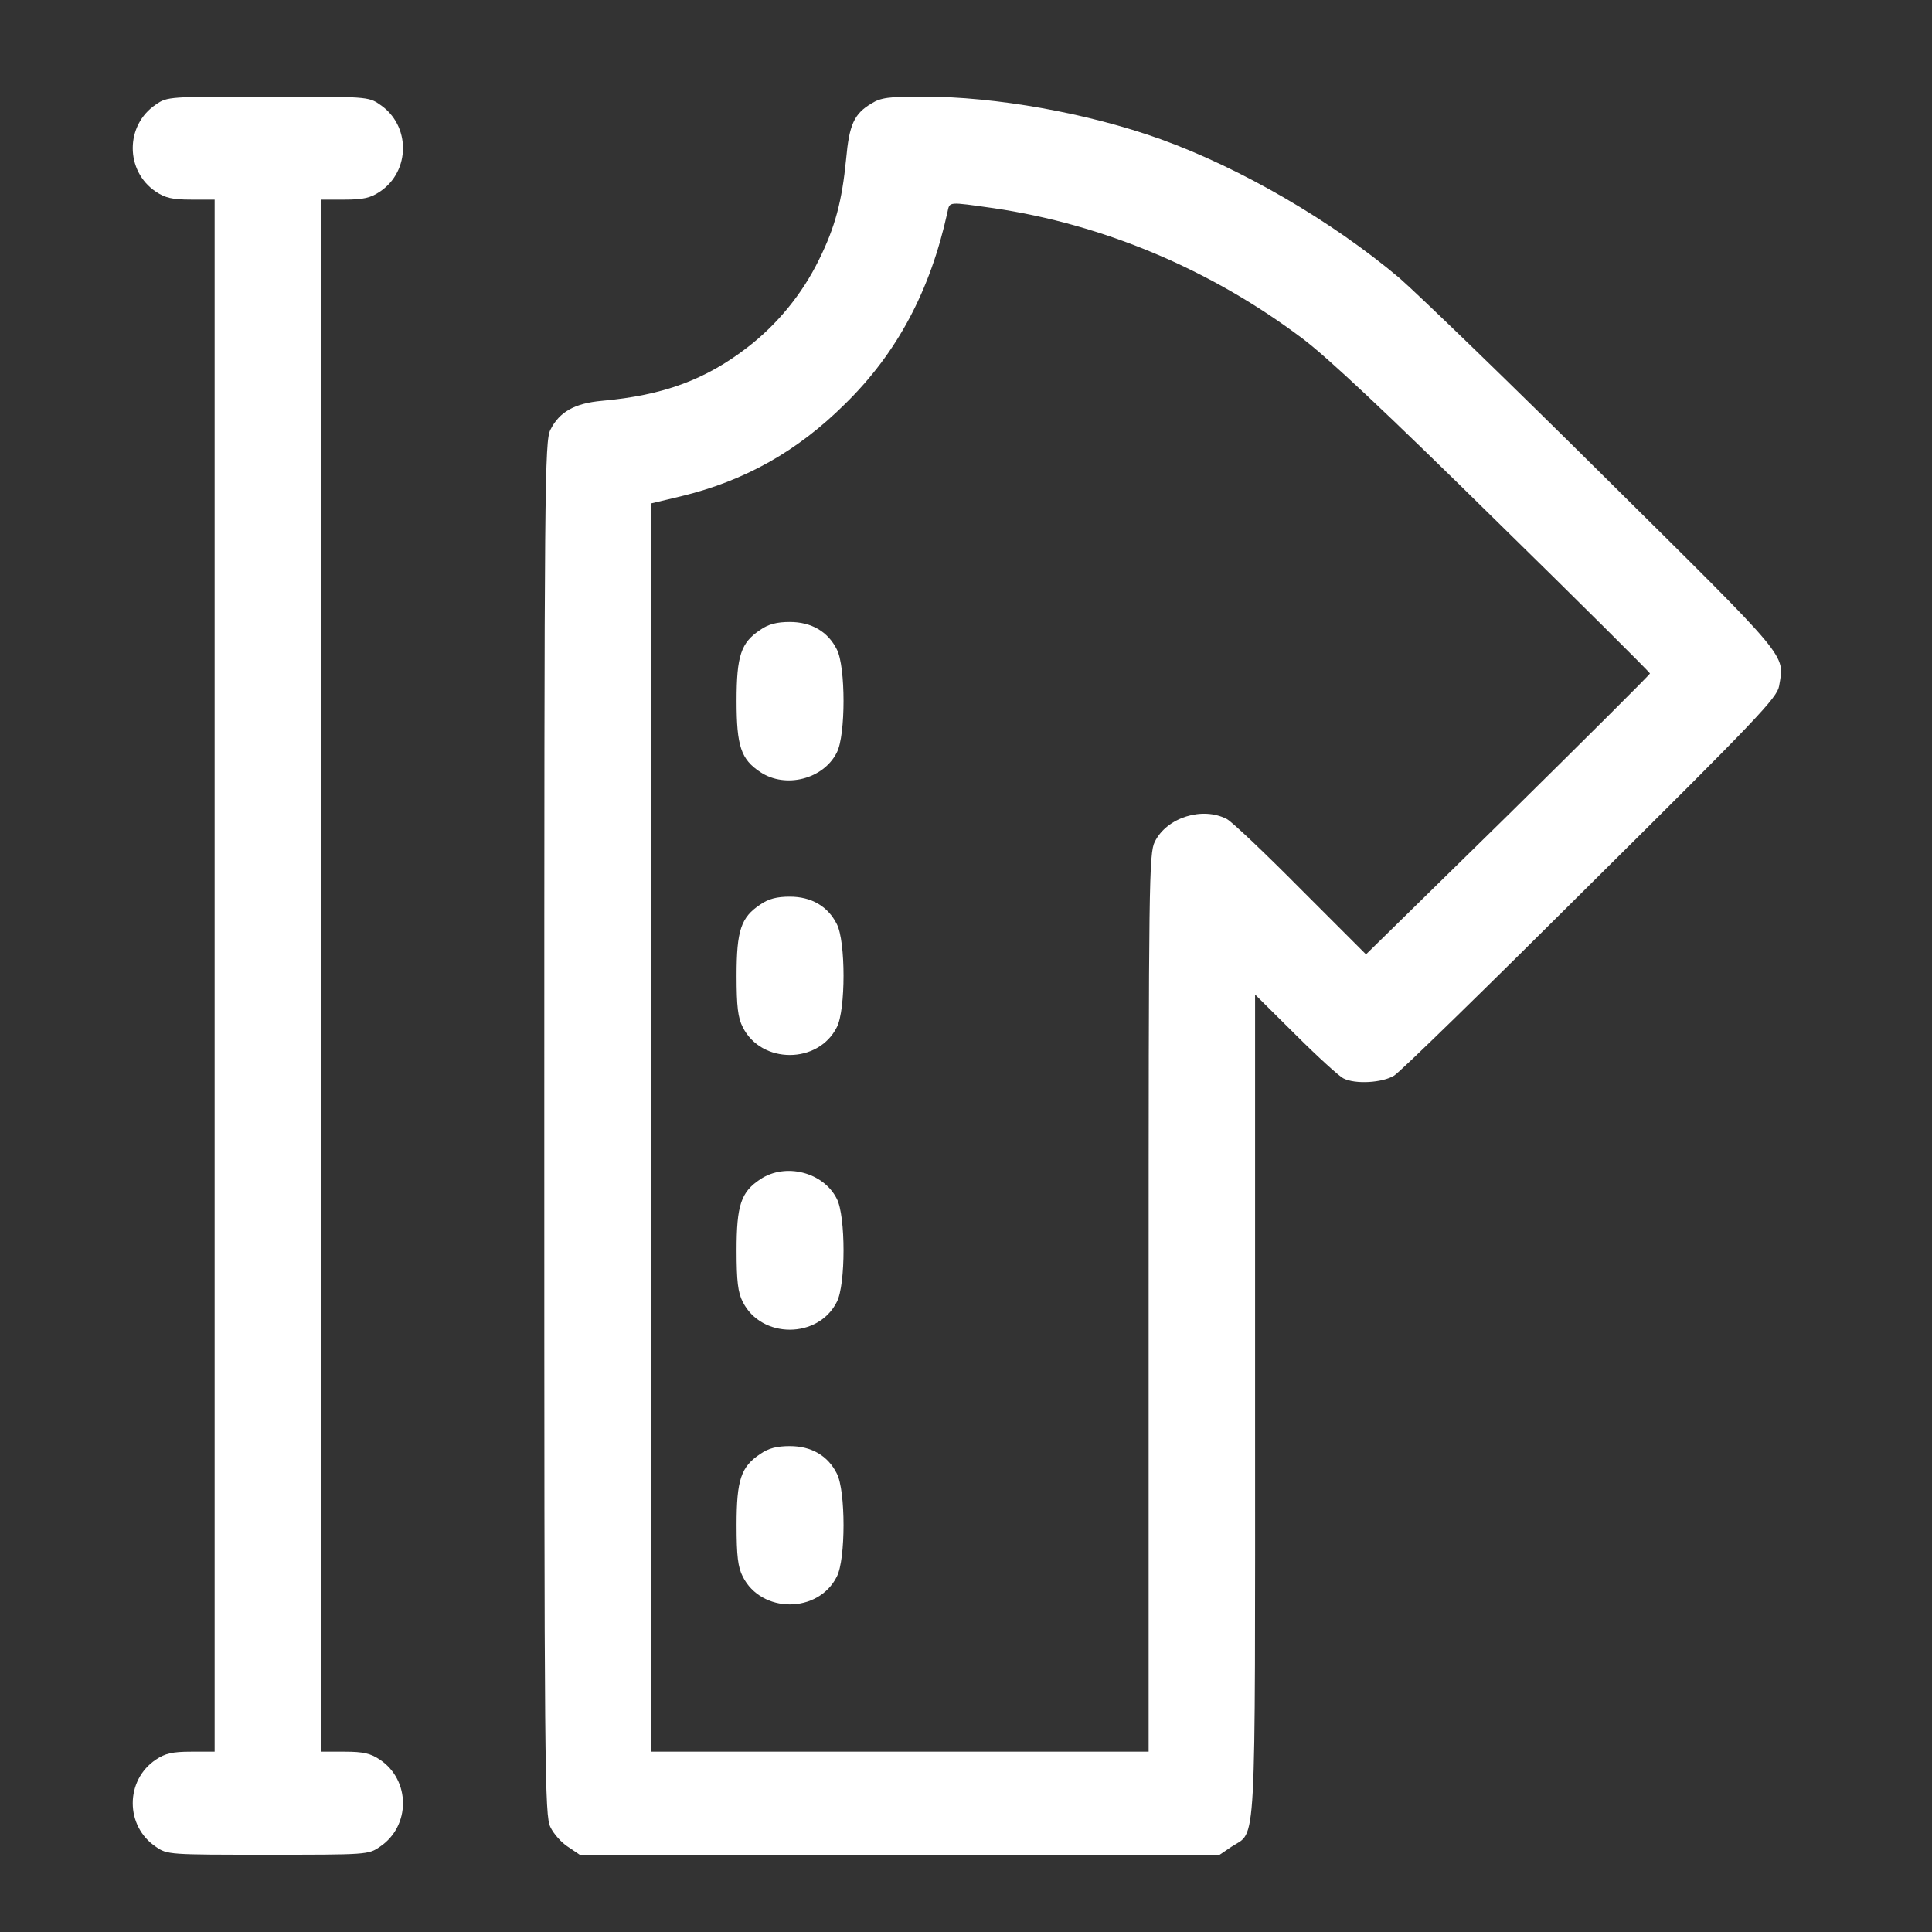 <svg width="100" height="100" viewBox="0 0 100 100" fill="none" xmlns="http://www.w3.org/2000/svg">
<rect x="0" y="0" width="100" height="100" fill="#333333" stroke="none"/>
<path d="M8.07 5.409C6.471 6.475 6.471 8.857 8.07 9.923C8.55 10.243 8.923 10.332 9.883 10.332H11.109V50.5V90.668H9.883C8.923 90.668 8.55 90.757 8.07 91.077C6.471 92.143 6.471 94.525 8.07 95.591C8.657 96 8.763 96 13.864 96C18.965 96 19.072 96 19.658 95.591C21.258 94.525 21.258 92.143 19.658 91.077C19.178 90.757 18.805 90.668 17.846 90.668H16.619V50.5V10.332H17.846C18.805 10.332 19.178 10.243 19.658 9.923C21.258 8.857 21.258 6.475 19.658 5.409C19.072 5 18.965 5 13.864 5C8.763 5 8.657 5 8.07 5.409Z" fill="white"></path>
<path d="M45.11 5.355C44.203 5.889 43.955 6.457 43.795 8.235C43.581 10.421 43.226 11.754 42.391 13.442C41.52 15.22 40.24 16.784 38.694 17.975C36.508 19.663 34.322 20.463 31.158 20.747C29.754 20.872 28.954 21.316 28.492 22.24C28.19 22.827 28.172 24.924 28.172 58.409C28.172 91.894 28.19 93.992 28.492 94.578C28.652 94.916 29.061 95.378 29.398 95.591L30.003 96H46.567H63.132L63.736 95.591C65.052 94.72 64.963 96.427 64.963 72.717V51.477L67.06 53.557C68.198 54.694 69.317 55.708 69.531 55.814C70.153 56.134 71.557 56.045 72.161 55.672C72.463 55.494 77.031 51.033 82.328 45.755C90.93 37.223 91.978 36.121 92.085 35.517C92.37 33.828 92.743 34.291 83.038 24.675C78.133 19.805 73.352 15.184 72.428 14.384C68.926 11.434 64.252 8.715 60.075 7.204C56.307 5.853 51.544 5 47.758 5C46.016 5 45.59 5.053 45.11 5.355ZM51.437 10.776C57.107 11.612 62.652 13.94 67.38 17.495C68.695 18.472 71.806 21.405 77.333 26.844C81.777 31.198 85.402 34.806 85.402 34.859C85.402 34.913 82.097 38.201 78.062 42.182L70.704 49.398L67.344 46.039C65.496 44.173 63.772 42.538 63.505 42.395C62.244 41.738 60.395 42.306 59.773 43.568C59.471 44.155 59.453 45.666 59.453 67.42V90.668H46.567H33.682V58.356V26.061L35.246 25.688C38.552 24.889 41.271 23.36 43.741 20.907C46.443 18.259 48.149 15.042 49.038 10.99C49.162 10.421 49.038 10.439 51.437 10.776Z" fill="white"></path>
<path d="M39.351 32.602C38.356 33.26 38.125 33.935 38.125 36.281C38.125 38.627 38.356 39.303 39.351 39.96C40.649 40.831 42.622 40.334 43.315 38.947C43.777 38.059 43.777 34.504 43.315 33.615C42.853 32.691 42 32.193 40.88 32.193C40.222 32.193 39.778 32.3 39.351 32.602Z" fill="white"></path>
<path d="M39.351 46.821C38.356 47.478 38.125 48.154 38.125 50.5C38.125 52.1 38.196 52.686 38.445 53.166C39.405 55.086 42.355 55.086 43.315 53.166C43.777 52.277 43.777 48.723 43.315 47.834C42.853 46.91 42 46.412 40.88 46.412C40.222 46.412 39.778 46.519 39.351 46.821Z" fill="white"></path>
<path d="M39.351 61.04C38.356 61.697 38.125 62.373 38.125 64.719C38.125 66.318 38.196 66.905 38.445 67.385C39.405 69.304 42.355 69.304 43.315 67.385C43.777 66.496 43.777 62.941 43.315 62.053C42.622 60.666 40.649 60.169 39.351 61.04Z" fill="white"></path>
<path d="M39.351 75.258C38.356 75.916 38.125 76.591 38.125 78.938C38.125 80.537 38.196 81.124 38.445 81.603C39.405 83.523 42.355 83.523 43.315 81.603C43.777 80.715 43.777 77.16 43.315 76.272C42.853 75.347 42 74.85 40.88 74.85C40.222 74.85 39.778 74.956 39.351 75.258Z" fill="white"></path>
</svg>
